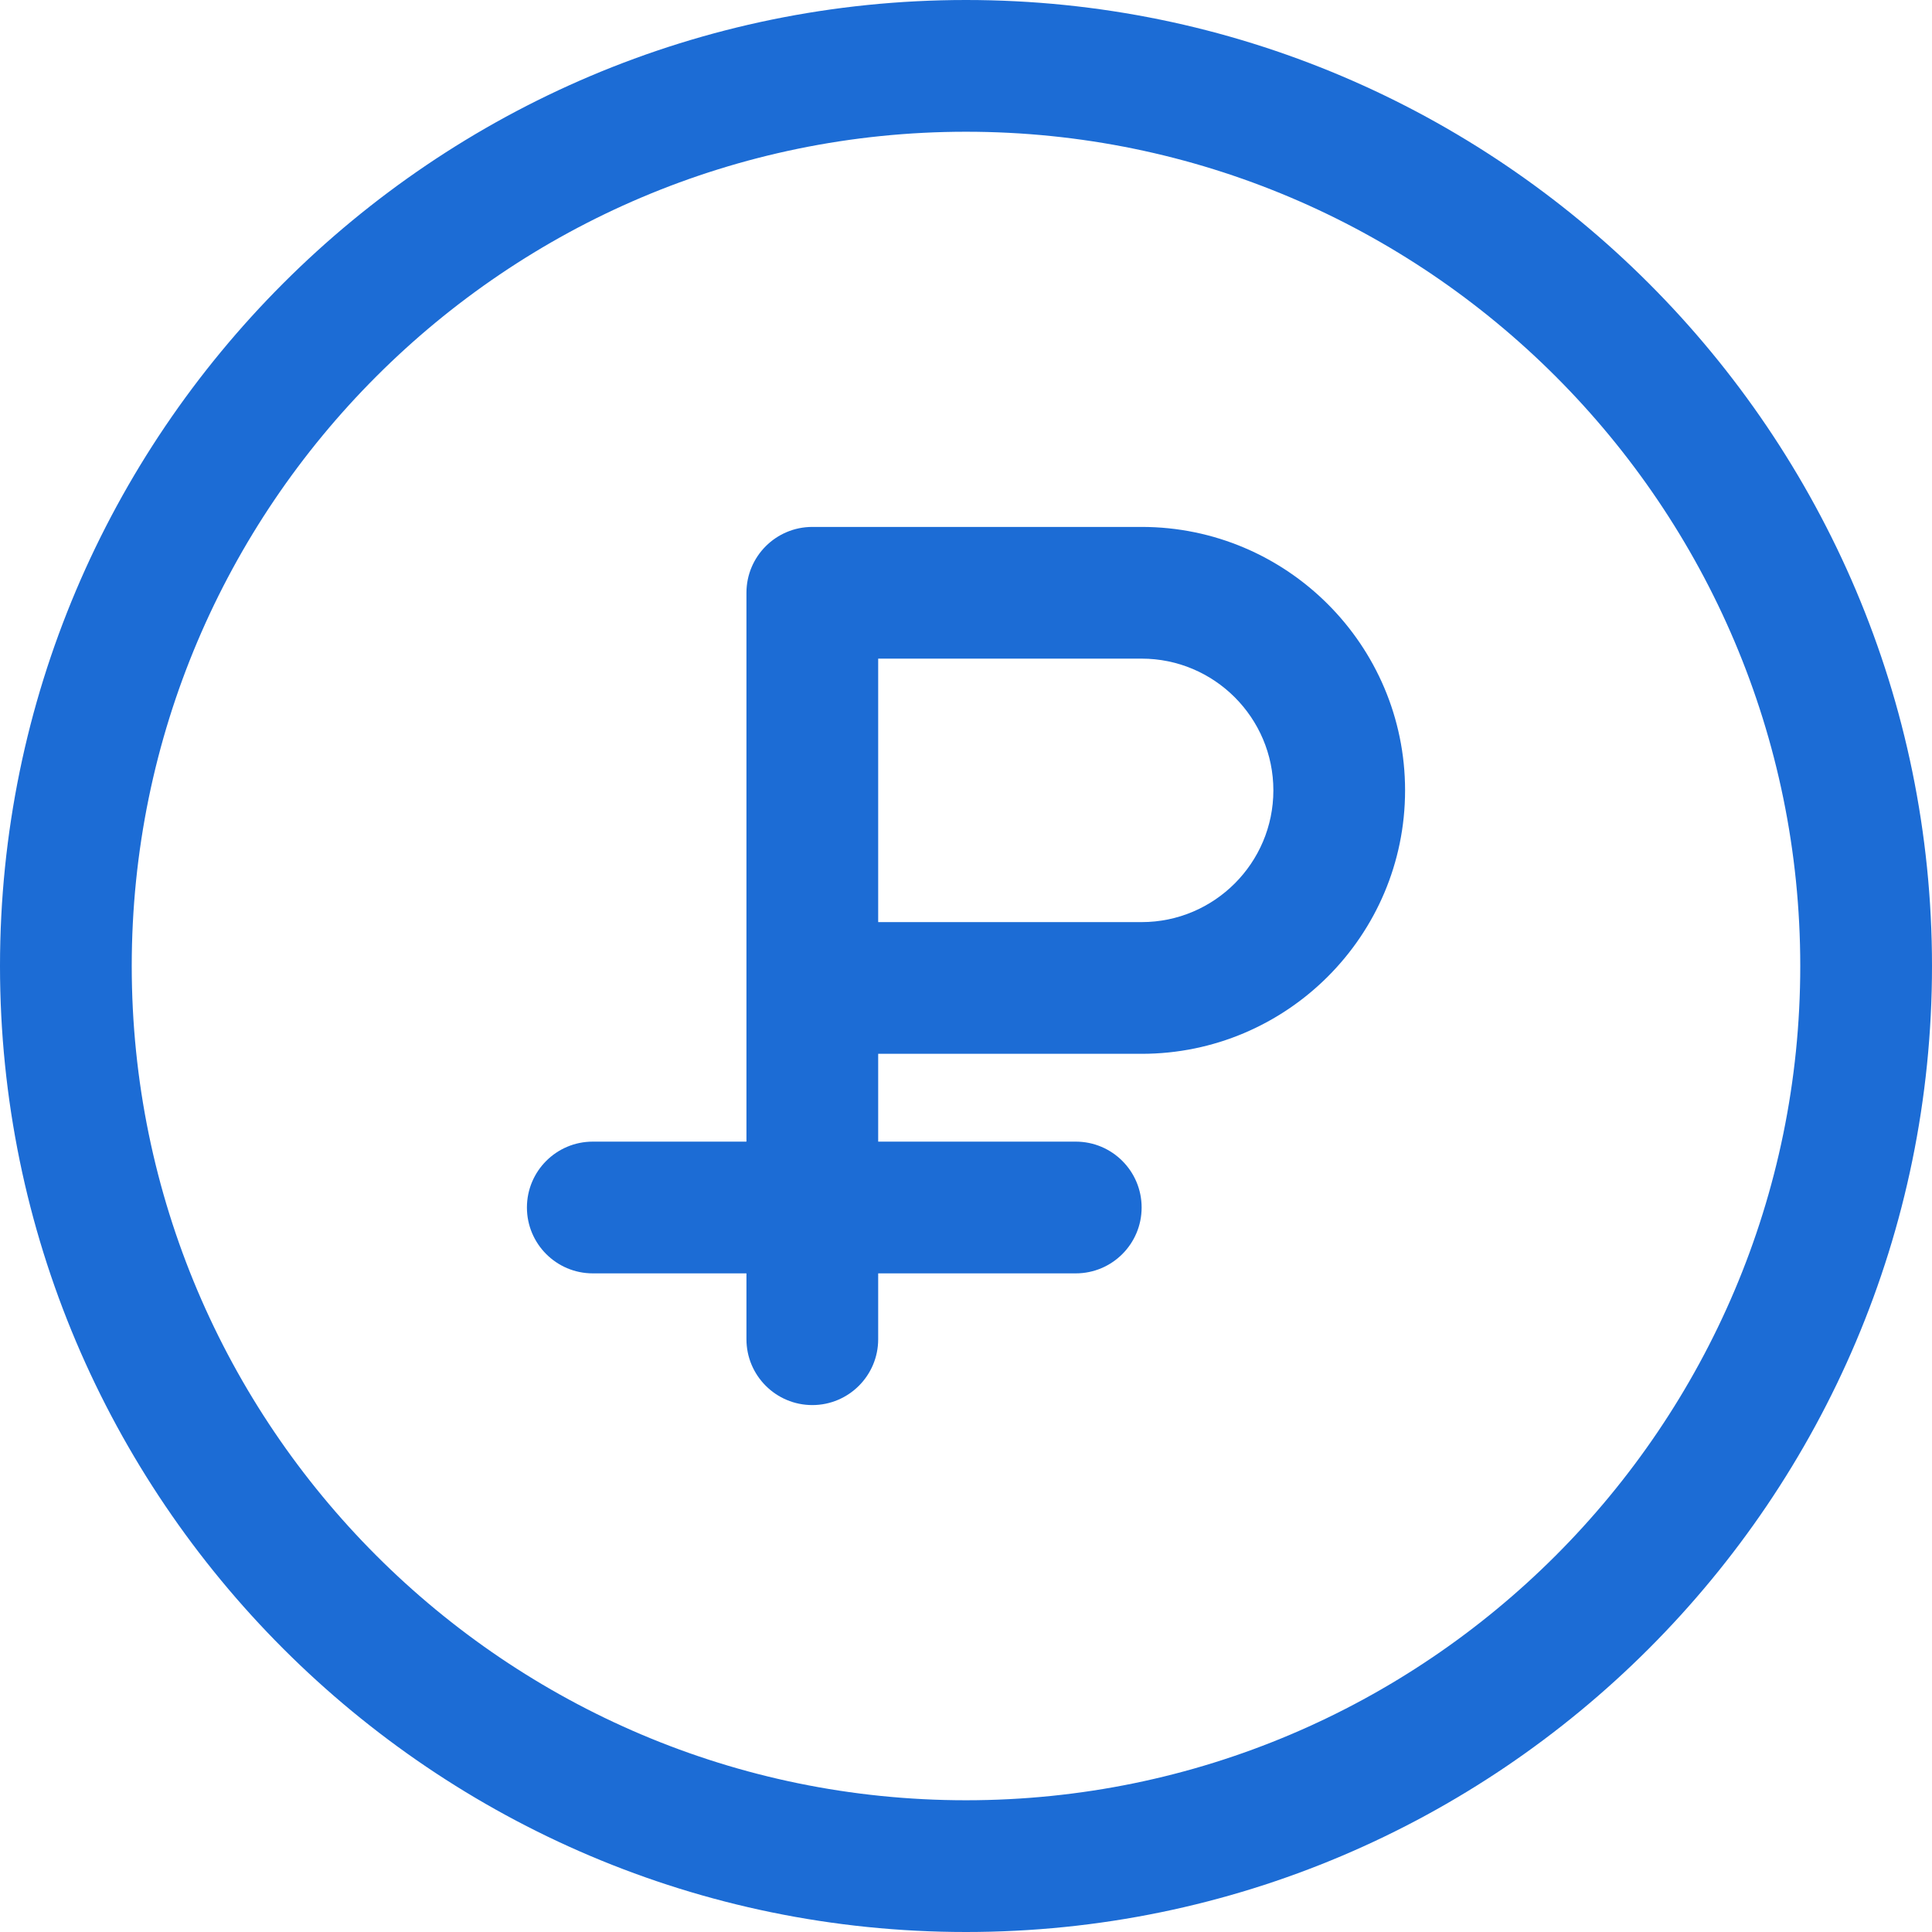 <svg width="64" height="64" viewBox="0 0 64 64" fill="none" xmlns="http://www.w3.org/2000/svg">
<path d="M37.818 17.455H26.909C25.705 17.455 24.727 18.432 24.727 19.636V37.818H19.636C18.432 37.818 17.455 38.795 17.455 40C17.455 41.204 18.432 42.182 19.636 42.182H24.727V44.364C24.727 45.568 25.705 46.545 26.909 46.545C28.113 46.545 29.091 45.568 29.091 44.364V42.182H35.636C36.841 42.182 37.818 41.204 37.818 40C37.818 38.795 36.841 37.818 35.636 37.818H29.091V34.909H37.818C42.63 34.909 46.545 30.994 46.545 26.182C46.545 21.37 42.63 17.455 37.818 17.455ZM37.818 30.546H29.091V21.818H37.818C40.224 21.818 42.182 23.776 42.182 26.182C42.182 28.588 40.224 30.546 37.818 30.546Z" fill="#1C6CD5"/>
<path d="M32 0C14.357 0 0 14.357 0 32C0 49.644 14.357 64 32 64C49.644 64 64 49.644 64 32C64 14.357 49.644 0 32 0V0ZM32 59.636C16.762 59.636 4.364 47.238 4.364 32C4.364 16.762 16.762 4.364 32 4.364C47.238 4.364 59.636 16.762 59.636 32C59.636 47.238 47.238 59.636 32 59.636Z" fill="#1C6CD5"/>
</svg>
